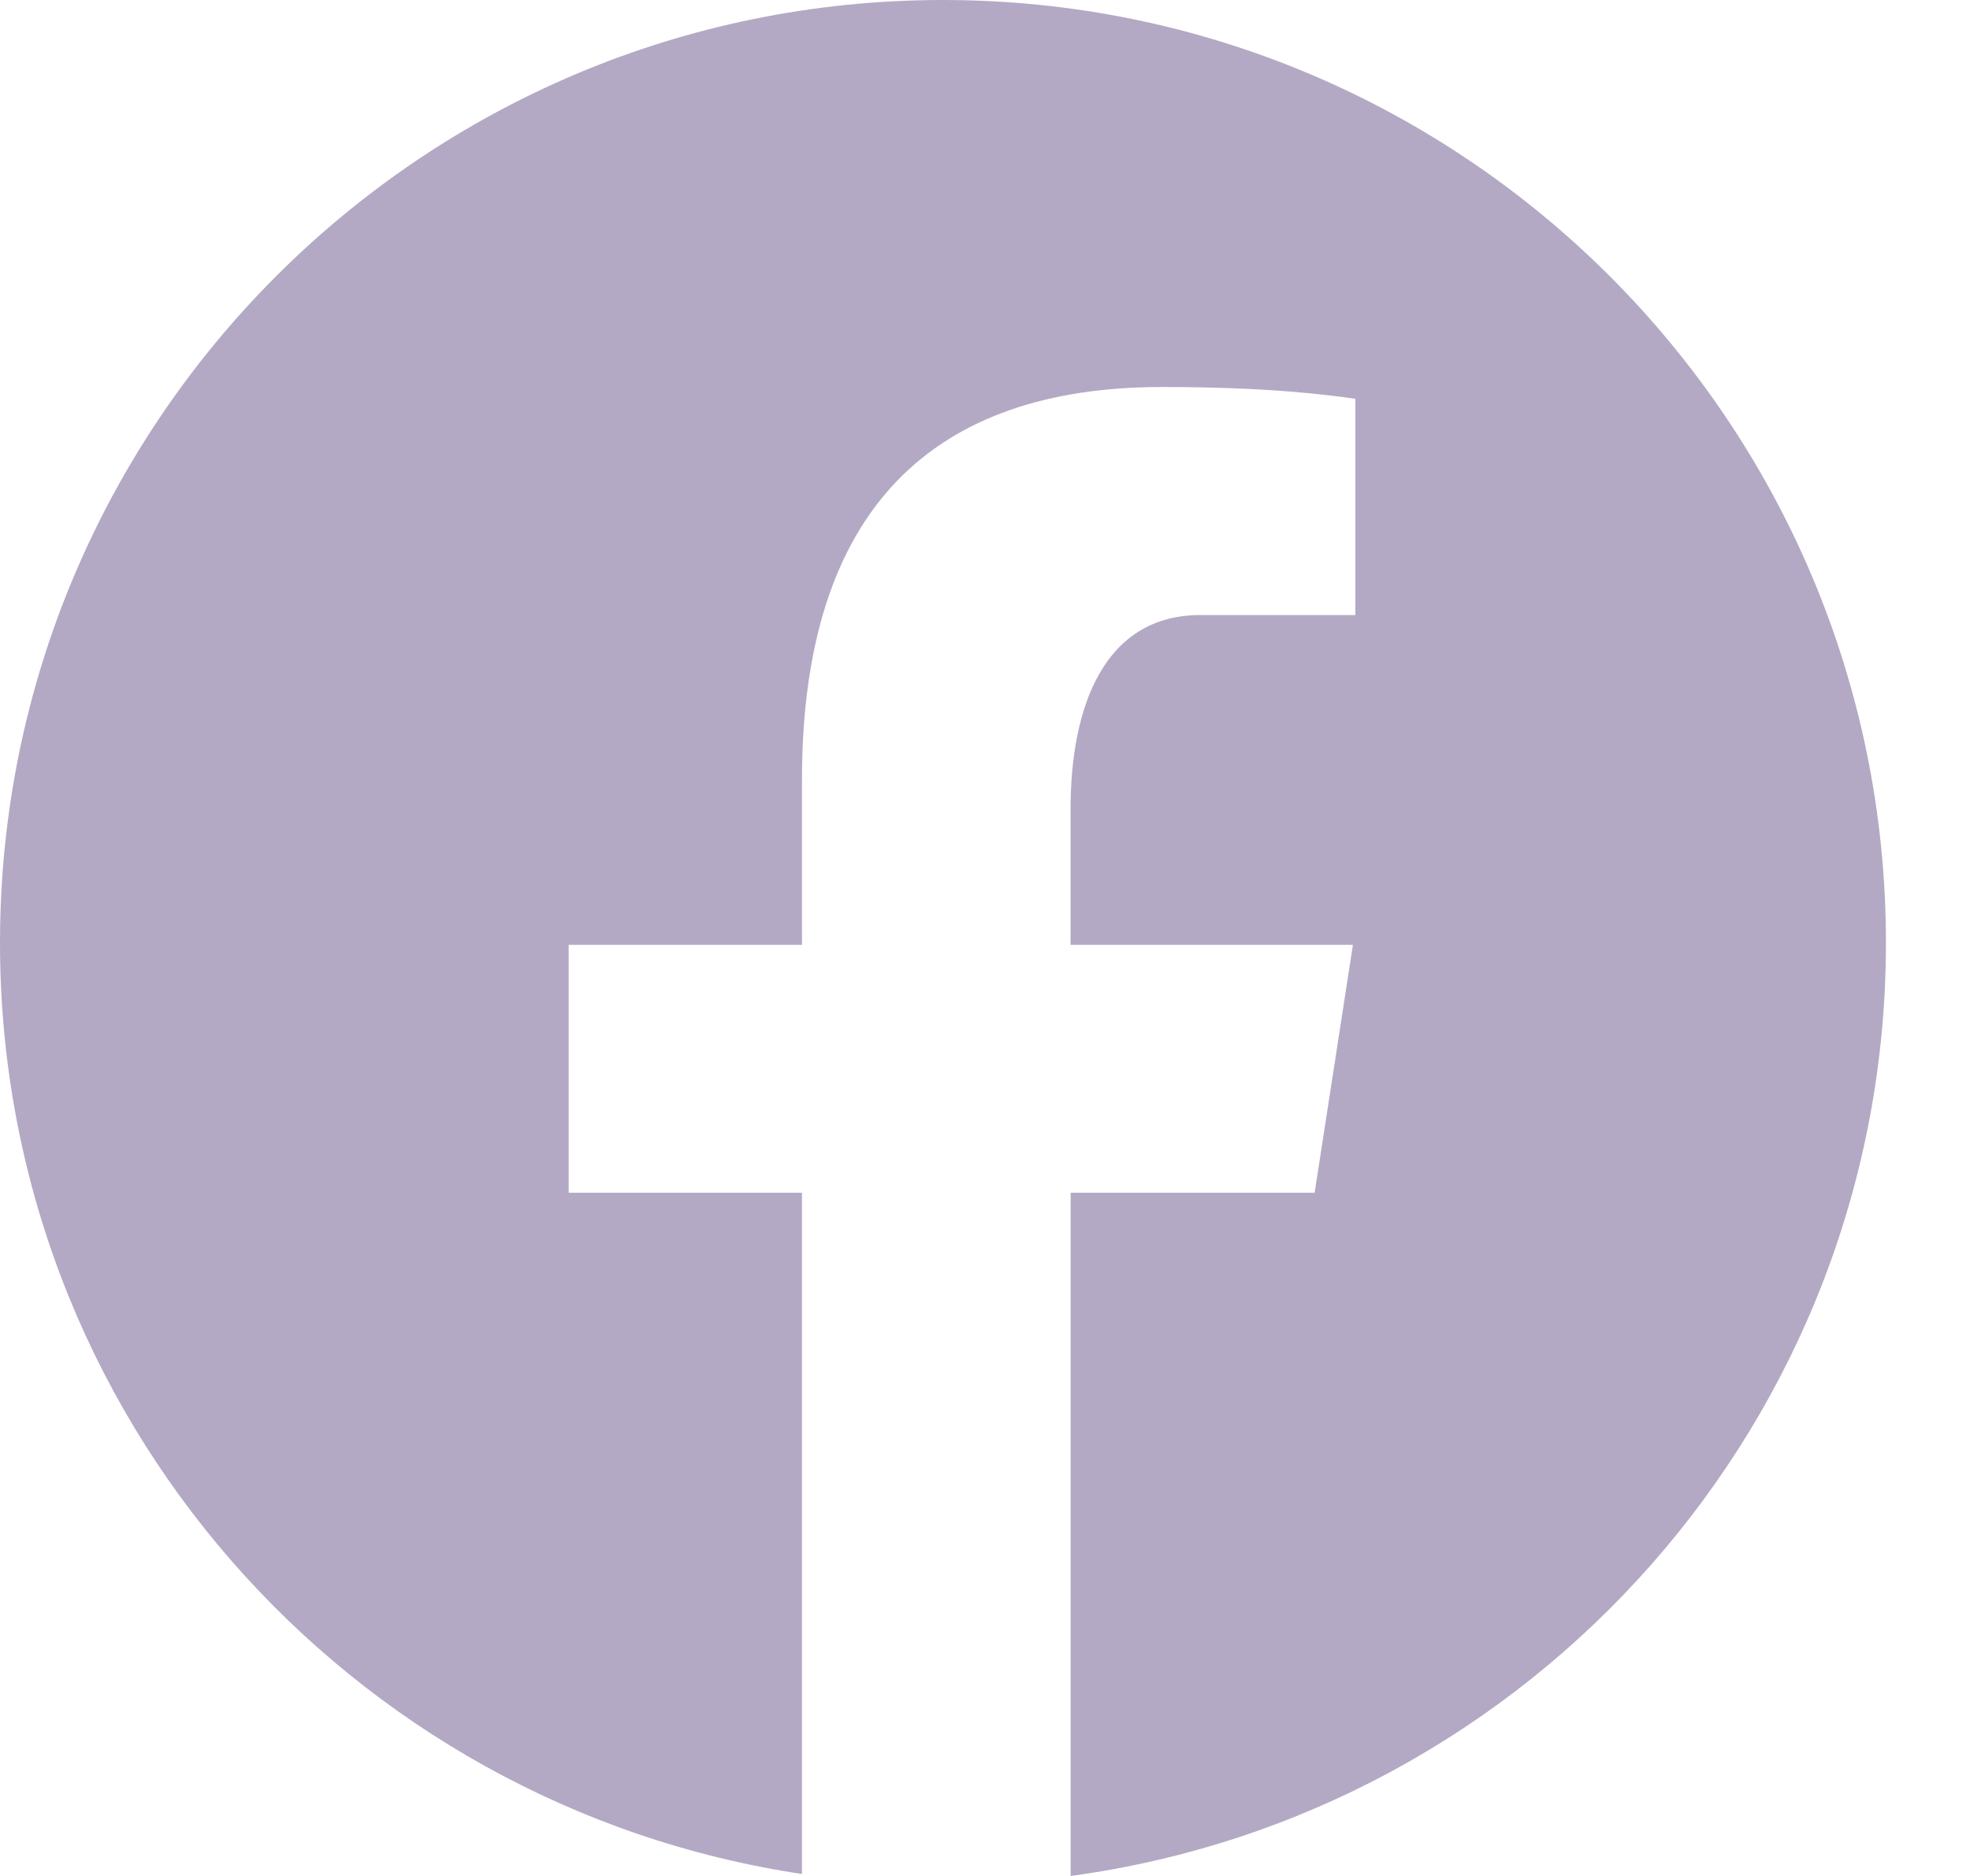 <svg width="21" height="20" viewBox="0 0 21 20" fill="none" xmlns="http://www.w3.org/2000/svg">
<path d="M10.052 0C4.5 0 0 4.5 0 10.052C0 15.091 3.712 19.252 8.549 19.979V12.716H6.062V10.073H8.549V8.315C8.549 5.404 9.967 4.126 12.387 4.126C13.546 4.126 14.158 4.212 14.448 4.251V6.557H12.798C11.771 6.557 11.412 7.531 11.412 8.628V10.073H14.422L14.014 12.716H11.413V20C16.319 19.336 20.104 15.14 20.104 10.052C20.104 4.5 15.603 0 10.052 0Z" fill="#B4A9C4"/>
</svg>
